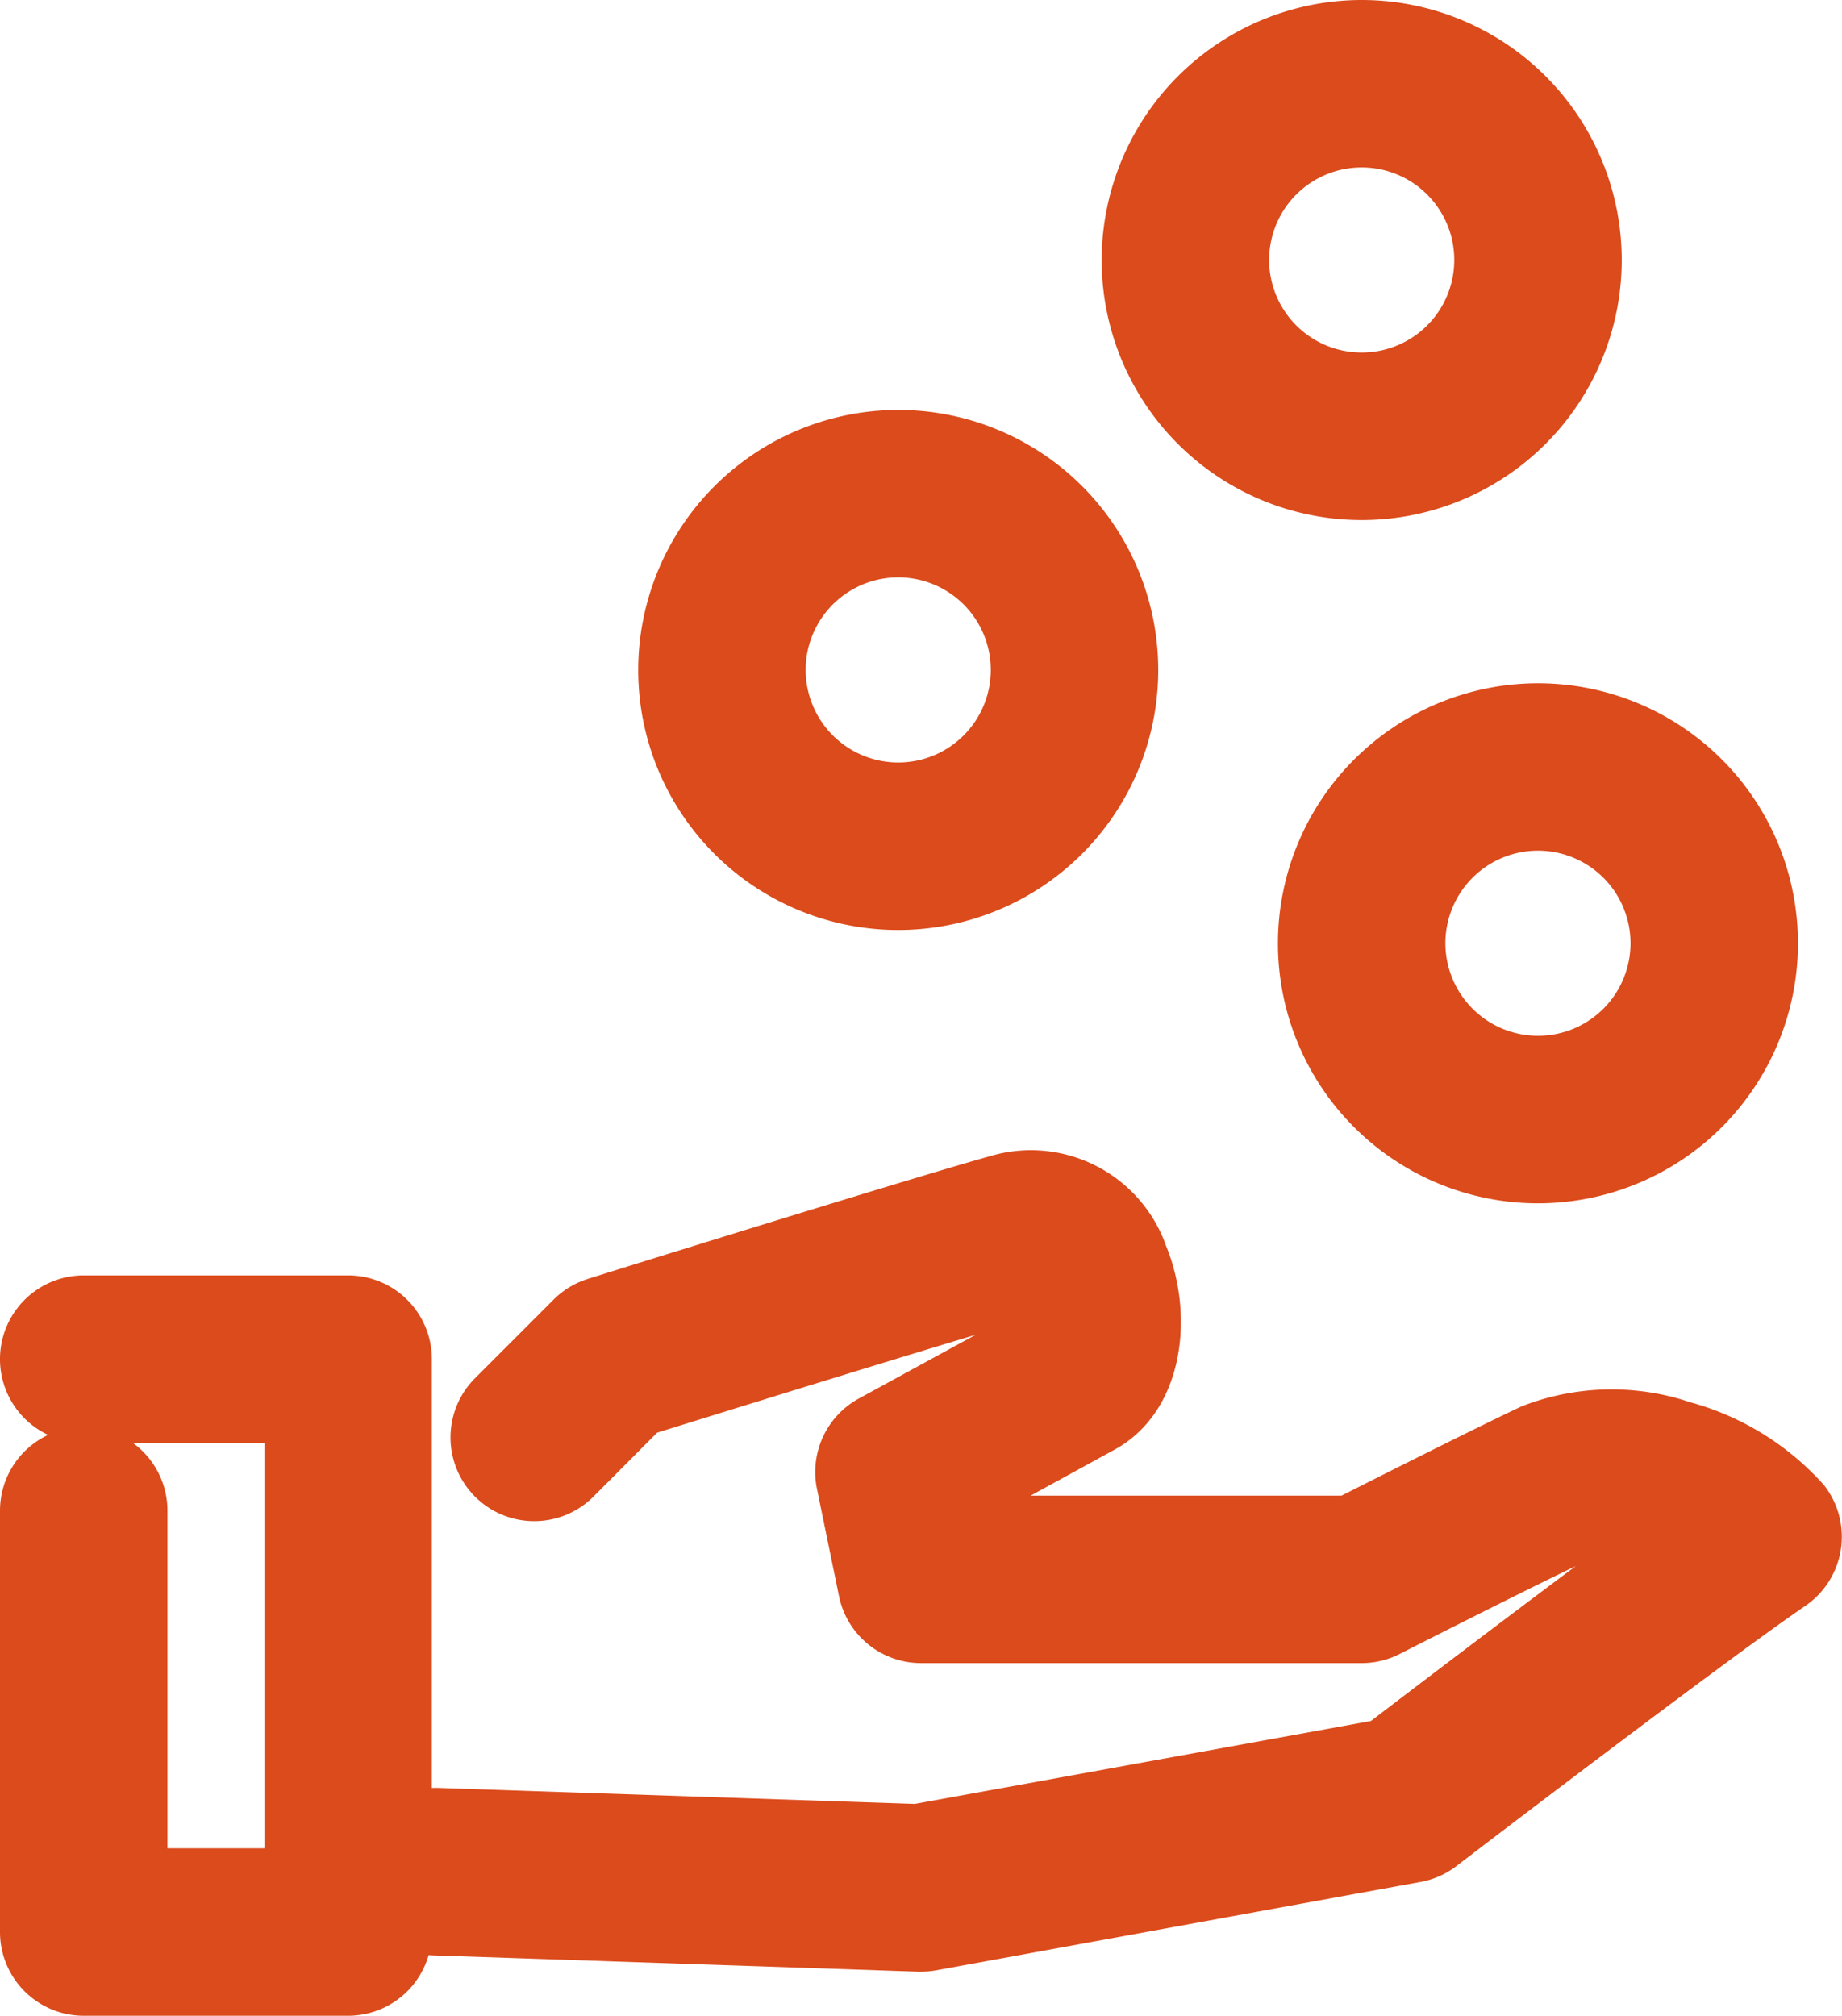 <svg xmlns="http://www.w3.org/2000/svg" width="44" height="48.148" viewBox="0 0 44 48.148"><g transform="translate(-881 -836)"><path d="M4.211-2A6.211,6.211,0,1,1-2,4.211,6.218,6.218,0,0,1,4.211-2Zm0,8.421A2.211,2.211,0,1,0,2,4.211,2.213,2.213,0,0,0,4.211,6.421Z" transform="translate(913.526 854.32)" fill="#db4b1c"/><path d="M4.211-2A6.211,6.211,0,1,1-2,4.211,6.218,6.218,0,0,1,4.211-2Zm0,8.421A2.211,2.211,0,1,0,2,4.211,2.213,2.213,0,0,0,4.211,6.421Z" transform="translate(898.245 847.792)" fill="#db4b1c"/><path d="M4.211-2A6.211,6.211,0,1,1-2,4.211,6.218,6.218,0,0,1,4.211-2Zm0,8.421A2.211,2.211,0,1,0,2,4.211,2.213,2.213,0,0,0,4.211,6.421Z" transform="translate(909.316 838)" fill="#db4b1c"/><path d="M12.316,47.521H6a2,2,0,0,1-2-2V35.458a2,2,0,0,1,1.149-1.811A2,2,0,0,1,6,29.837h6.316a2,2,0,0,1,2,2V45.521A2,2,0,0,1,12.316,47.521ZM8,43.521h2.316V33.837H7.172A2,2,0,0,1,8,35.458Z" transform="translate(877 836.627)" fill="#db4b1c"/><path d="M24.579,46.617h-.067l-11.579-.389a2,2,0,1,1,.134-4l11.365.382,10.894-1.981c.854-.652,2.958-2.255,4.893-3.7-1.5.722-4.178,2.084-4.207,2.1a2,2,0,0,1-.906.217H24.579a2,2,0,0,1-1.959-1.6l-.526-2.56a2,2,0,0,1,1-2.159l2.787-1.521c-2.374.711-6.266,1.92-7.606,2.337L16.755,35.27a2,2,0,0,1-2.829-2.828l1.869-1.87a2,2,0,0,1,.818-.5c.309-.1,7.579-2.365,9.623-2.937a3.424,3.424,0,0,1,4.2,2.153c.686,1.679.413,3.955-1.229,4.858-.436.24-1.228.672-2.007,1.1h7.426c.942-.477,3.183-1.606,4.293-2.129a5.9,5.9,0,0,1,4.037-.1,6.61,6.61,0,0,1,3.2,1.987,2,2,0,0,1-.455,2.877c-1.965,1.34-8.268,6.164-8.332,6.213a2,2,0,0,1-.858.38L24.937,46.585A2,2,0,0,1,24.579,46.617Z" transform="translate(878.421 836.478)" fill="#db4b1c"/></g></svg>